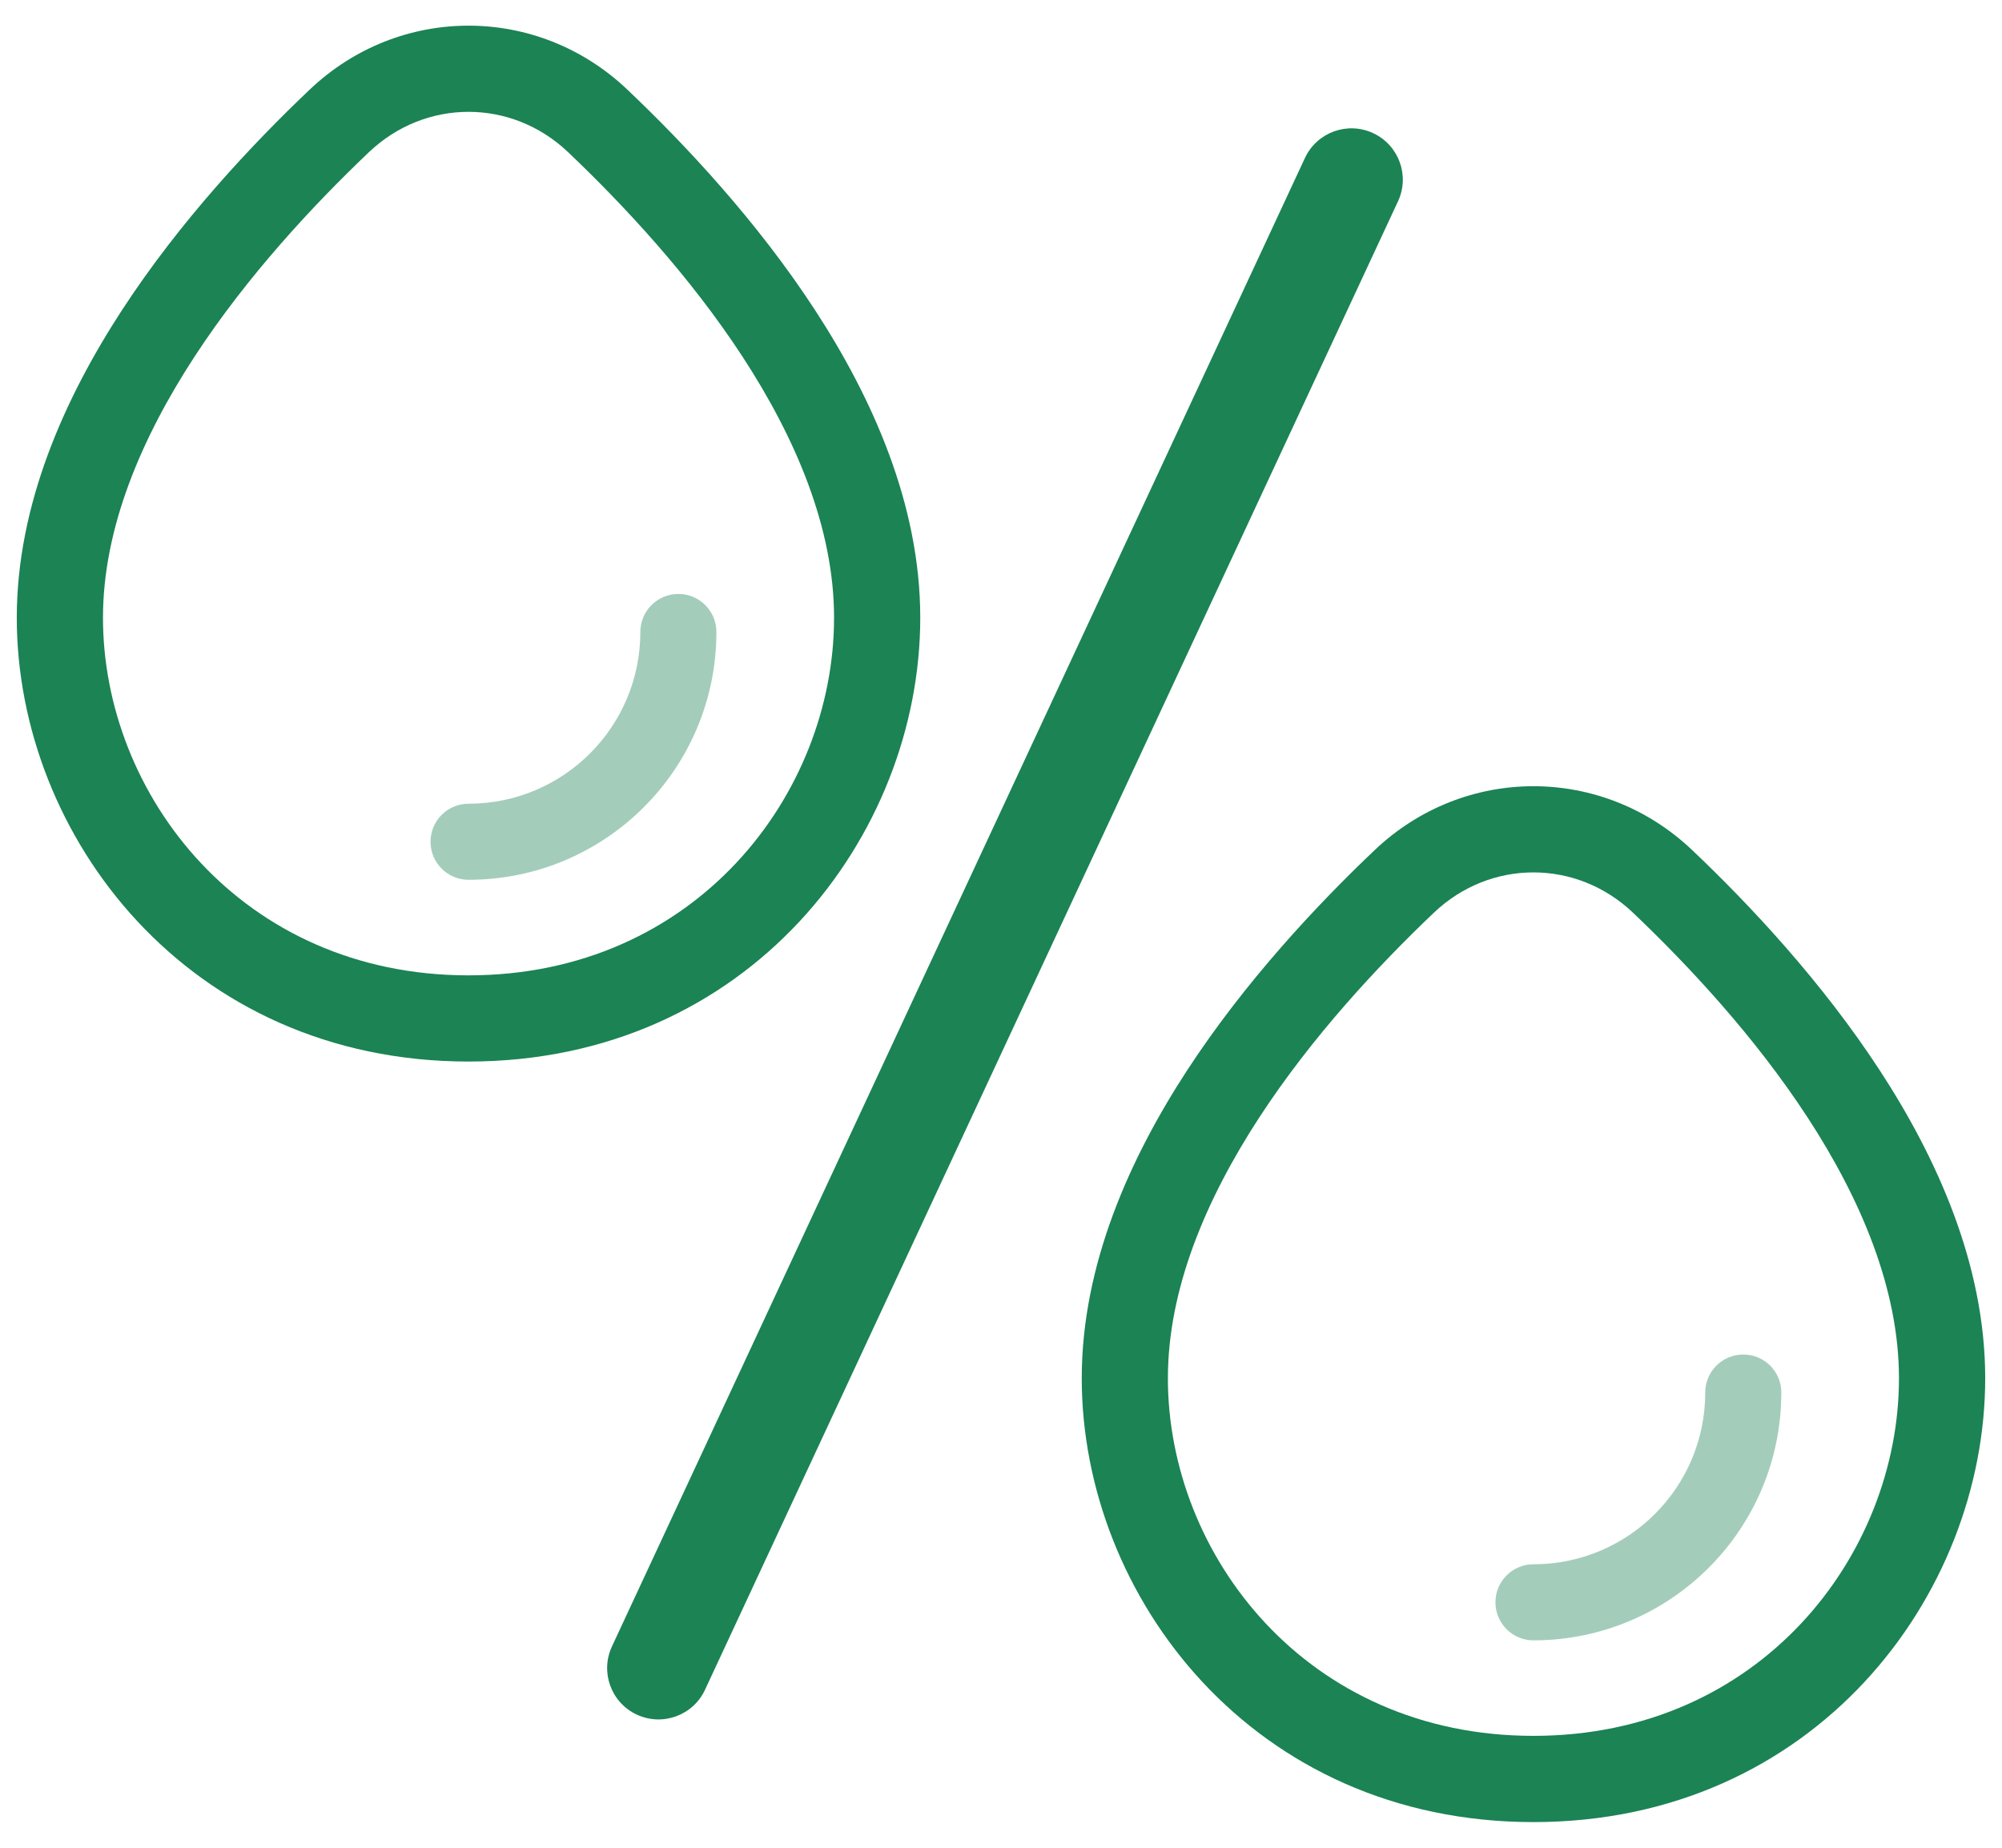 <svg width="39" height="36" viewBox="0 0 39 36" fill="none" xmlns="http://www.w3.org/2000/svg">
    <path
        d="M16.248 12.035C16.248 10.288 15.499 8.536 14.468 6.954C13.439 5.375 12.139 3.984 11.064 2.962C9.964 1.918 8.29 1.918 7.19 2.962C6.115 3.984 4.815 5.375 3.786 6.954C2.755 8.536 2.006 10.288 2.006 12.035C2.006 15.473 4.703 19.003 9.127 19.003C13.551 19.002 16.248 15.472 16.248 12.035ZM17.927 12.035C17.927 16.288 14.587 20.682 9.127 20.682C3.668 20.682 0.327 16.288 0.327 12.035C0.327 9.827 1.263 7.75 2.379 6.038C3.506 4.309 4.906 2.816 6.034 1.745C7.781 0.085 10.473 0.085 12.22 1.745C13.348 2.816 14.748 4.309 15.875 6.038C16.991 7.75 17.927 9.827 17.927 12.035Z"
        fill="#1B8354" />
    <path opacity="0.4"
        d="M13.956 12.313C13.956 14.979 11.794 17.141 9.127 17.141C8.718 17.141 8.387 16.809 8.387 16.4C8.387 15.991 8.718 15.659 9.127 15.659C10.976 15.659 12.474 14.161 12.474 12.313C12.474 11.903 12.806 11.572 13.215 11.572C13.624 11.572 13.956 11.903 13.956 12.313Z"
        fill="#1B8354" />
    <path
        d="M36.993 26.853C36.993 25.106 36.244 23.354 35.213 21.772C34.184 20.193 32.884 18.802 31.809 17.78C30.709 16.736 29.035 16.736 27.935 17.78C26.86 18.802 25.56 20.193 24.531 21.772C23.5 23.354 22.751 25.106 22.751 26.853C22.751 30.29 25.448 33.82 29.872 33.82C34.296 33.82 36.993 30.29 36.993 26.853ZM38.673 26.853C38.672 31.106 35.332 35.5 29.872 35.5C24.413 35.5 21.073 31.106 21.073 26.853C21.073 24.645 22.009 22.567 23.124 20.856C24.252 19.127 25.651 17.634 26.779 16.563C28.526 14.903 31.218 14.903 32.965 16.563C34.093 17.634 35.492 19.127 36.62 20.856C37.736 22.567 38.673 24.645 38.673 26.853Z"
        fill="#1B8354" />
    <path opacity="0.4"
        d="M34.701 27.13C34.701 29.797 32.539 31.959 29.872 31.959C29.463 31.959 29.132 31.627 29.132 31.218C29.132 30.809 29.463 30.477 29.872 30.477C31.721 30.477 33.219 28.979 33.219 27.13C33.219 26.721 33.551 26.39 33.96 26.39C34.369 26.39 34.701 26.721 34.701 27.13Z"
        fill="#1B8354" />
    <path
        d="M25.421 3.078C25.654 2.577 26.249 2.361 26.749 2.594C27.25 2.827 27.467 3.421 27.234 3.922L13.734 32.922C13.501 33.423 12.906 33.639 12.405 33.406C11.905 33.173 11.688 32.579 11.921 32.078L25.421 3.078Z"
        fill="#1B8354" />
</svg>